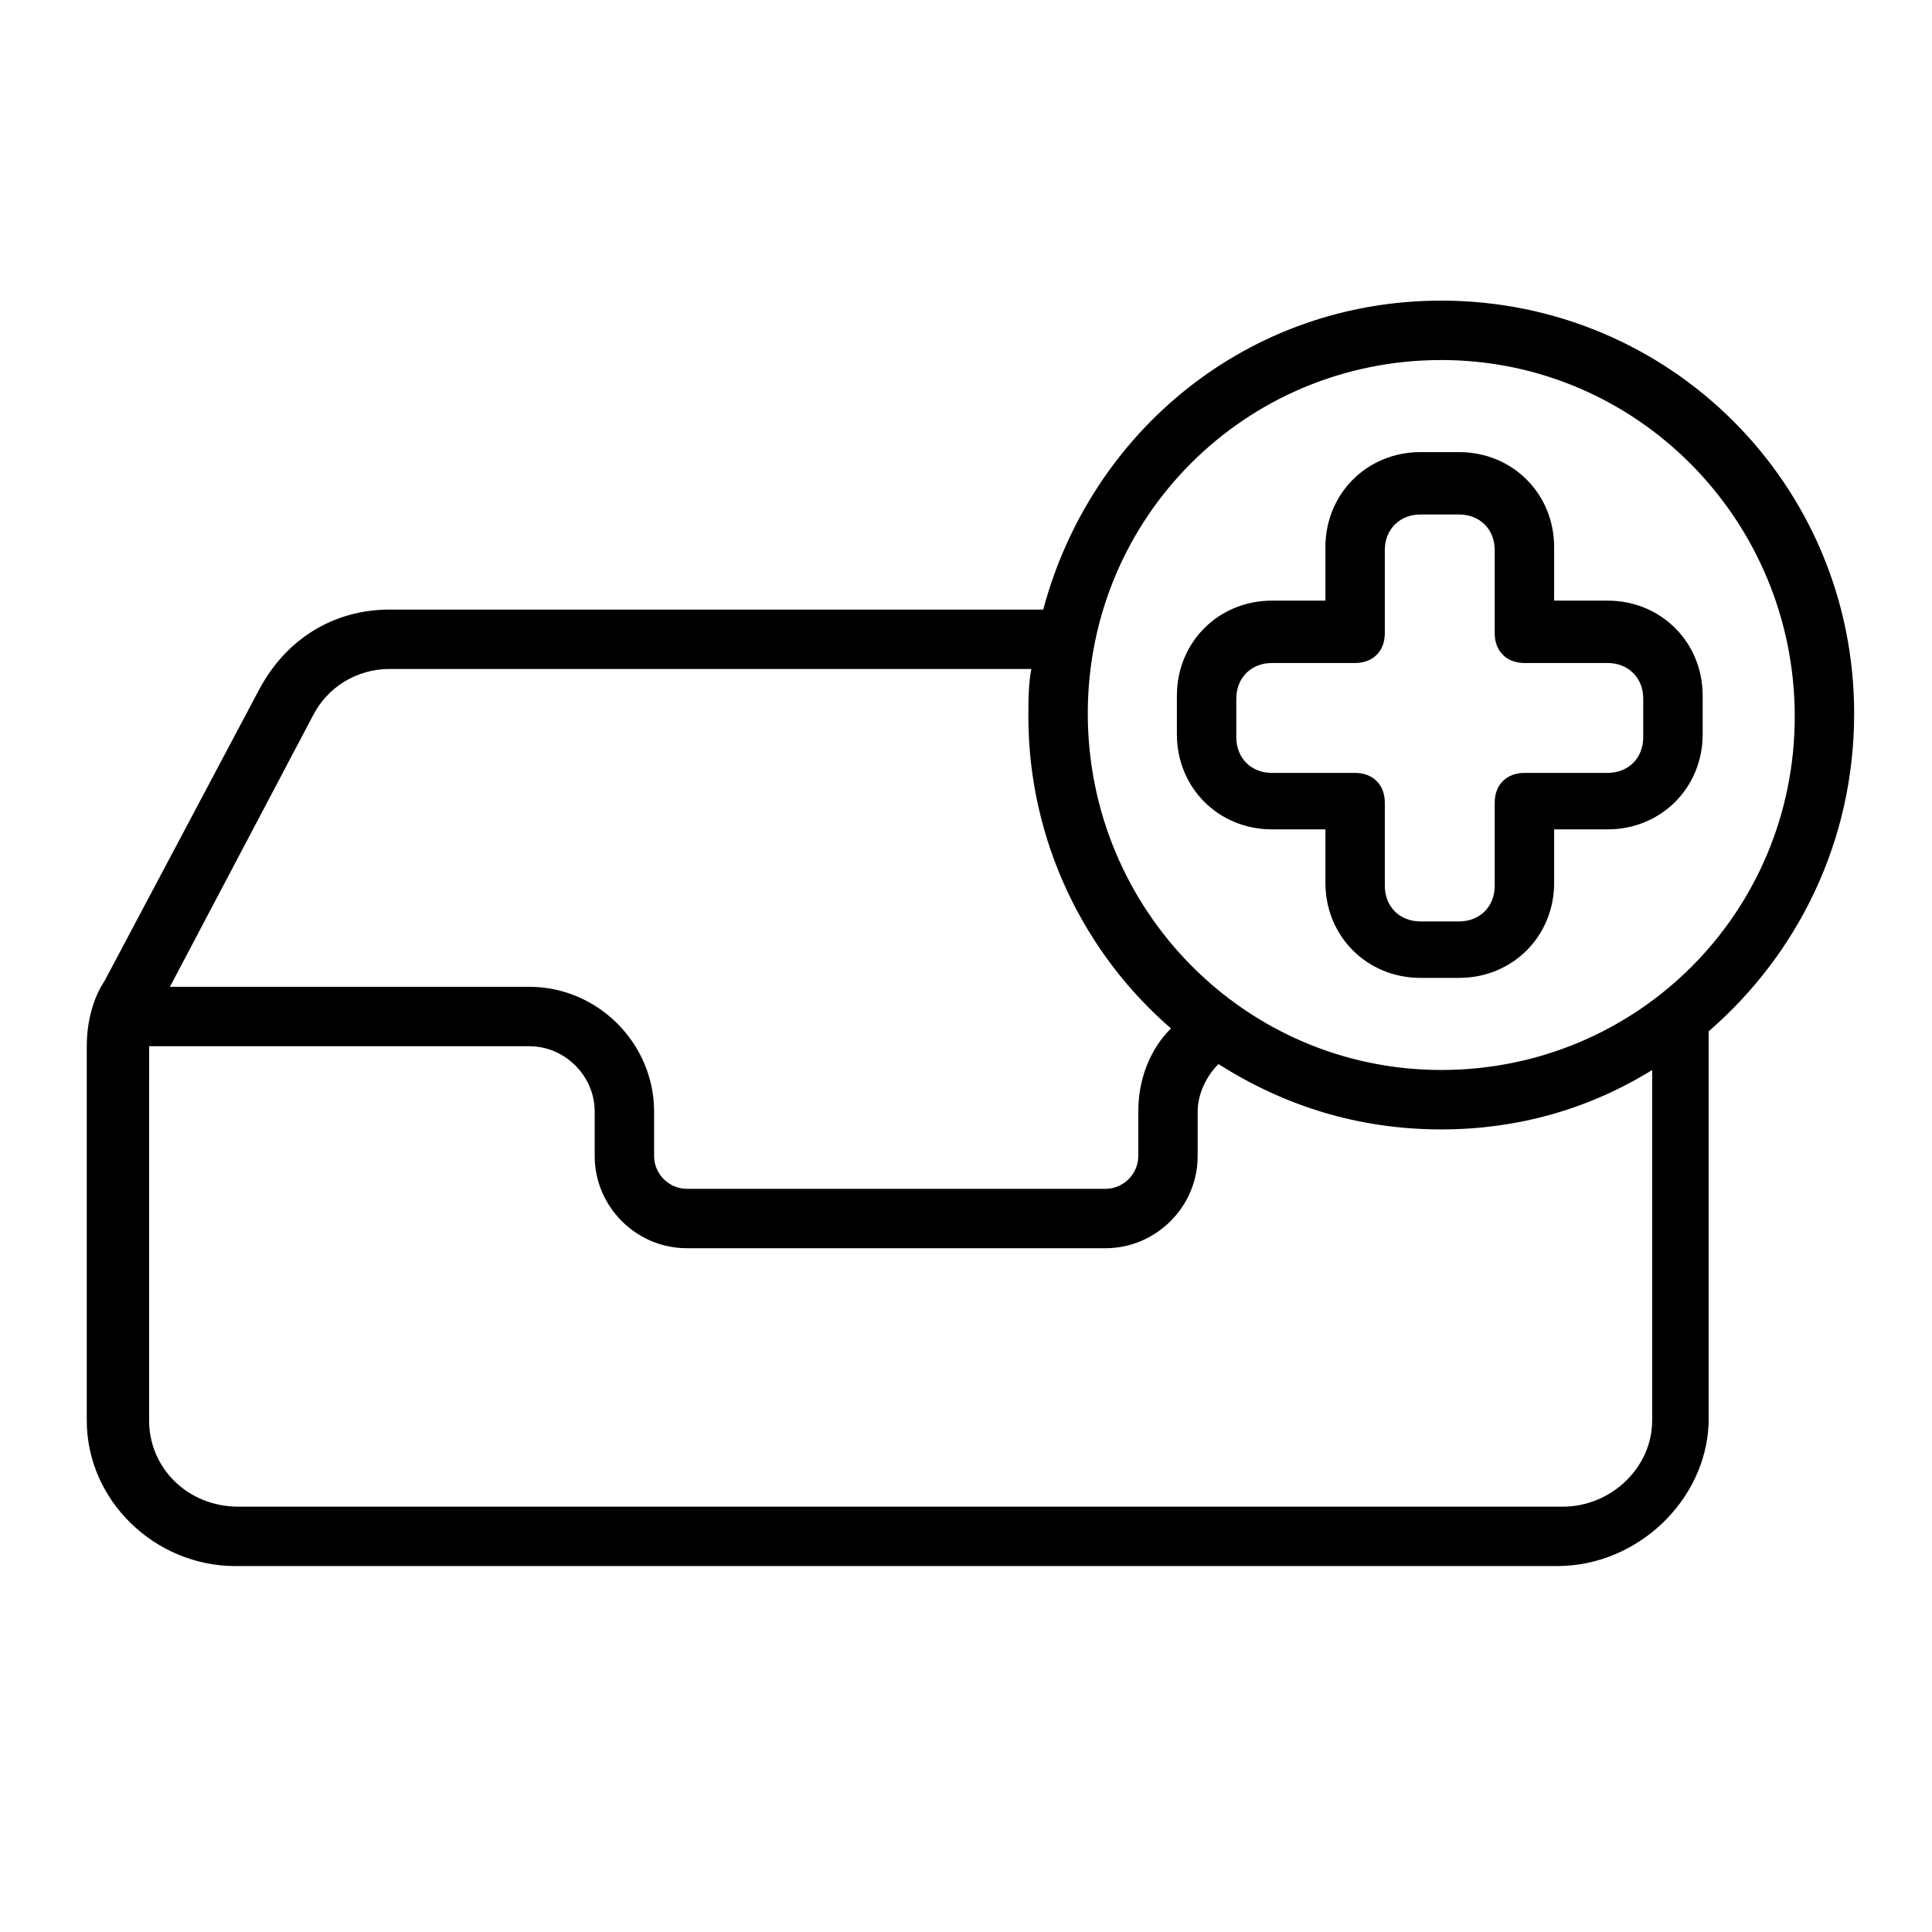 <?xml version="1.0" encoding="UTF-8"?>
<!-- Uploaded to: SVG Repo, www.svgrepo.com, Generator: SVG Repo Mixer Tools -->
<svg fill="#000000" width="800px" height="800px" version="1.1" viewBox="144 144 512 512" xmlns="http://www.w3.org/2000/svg">
 <g>
  <path d="m635.37 333.09c0-60.613-48.805-109.42-109.42-109.42-51.168 0-92.887 34.637-105.48 81.871h-173.18c-14.957 0-27.551 7.871-34.637 21.254l-40.934 77.145c-3.148 4.723-4.723 11.02-4.723 17.32v99.188c0 21.254 18.105 38.574 39.359 38.574h350.3c21.254 0 39.359-17.32 40.148-37.785v-99.191-4.723c23.613-20.465 38.57-50.379 38.57-84.23zm-109.42-93.676c51.957 0 93.676 42.508 93.676 94.465s-41.723 93.676-93.676 93.676c-51.957 0-93.676-42.508-93.676-94.465 0-51.953 41.723-93.676 93.676-93.676zm-299.14 94.465c3.938-7.871 11.809-12.594 20.469-12.594h170.04c-0.789 3.938-0.789 8.66-0.789 12.594 0 33.062 14.957 62.977 37.785 82.656-5.512 5.512-8.66 13.383-8.66 22.043v11.809c0 4.723-3.938 8.66-8.66 8.66h-110.99c-4.723 0-8.66-3.938-8.66-8.66v-11.809c0-18.105-14.957-33.062-33.062-33.062l-95.25-0.004zm355.03 186.57c0 12.594-11.02 22.828-23.617 22.828h-351.09c-13.383 0-23.617-10.234-23.617-22.828l0.004-99.188h100.76c9.445 0 17.32 7.871 17.32 17.32v11.809c0 13.383 11.02 24.402 24.402 24.402h110.99c13.383 0 24.402-11.02 24.402-24.402v-11.809c0-4.723 2.363-9.445 5.512-12.594 17.32 11.02 37 17.32 59.039 17.32 20.469 0 39.359-5.512 55.891-15.742z"/>
  <path d="m481.08 363.79h14.168v14.168c0 14.168 11.02 25.191 25.191 25.191h10.234c14.168 0 25.191-11.02 25.191-25.191v-14.168h14.168c14.168 0 25.191-11.02 25.191-25.191v-10.234c0-14.168-11.02-25.191-25.191-25.191h-14.168v-14.168c0-14.168-11.02-25.191-25.191-25.191h-10.234c-14.168 0-25.191 11.02-25.191 25.191v14.168h-14.168c-14.168 0-25.191 11.02-25.191 25.191v10.234c0 14.168 11.02 25.191 25.191 25.191zm-9.449-34.641c0-5.512 3.938-9.445 9.445-9.445h22.043c4.723 0 7.871-3.148 7.871-7.871v-22.043c0-5.512 3.938-9.445 9.445-9.445h10.234c5.512 0 9.445 3.938 9.445 9.445v22.043c0 4.723 3.148 7.871 7.871 7.871h22.043c5.512 0 9.445 3.938 9.445 9.445v10.234c0 5.512-3.938 9.445-9.445 9.445h-22.043c-4.723 0-7.871 3.148-7.871 7.871v22.043c0 5.512-3.938 9.445-9.445 9.445h-10.234c-5.512 0-9.445-3.938-9.445-9.445v-22.043c0-4.723-3.148-7.871-7.871-7.871h-22.043c-5.512 0-9.445-3.938-9.445-9.445z"/>
 </g>
</svg>